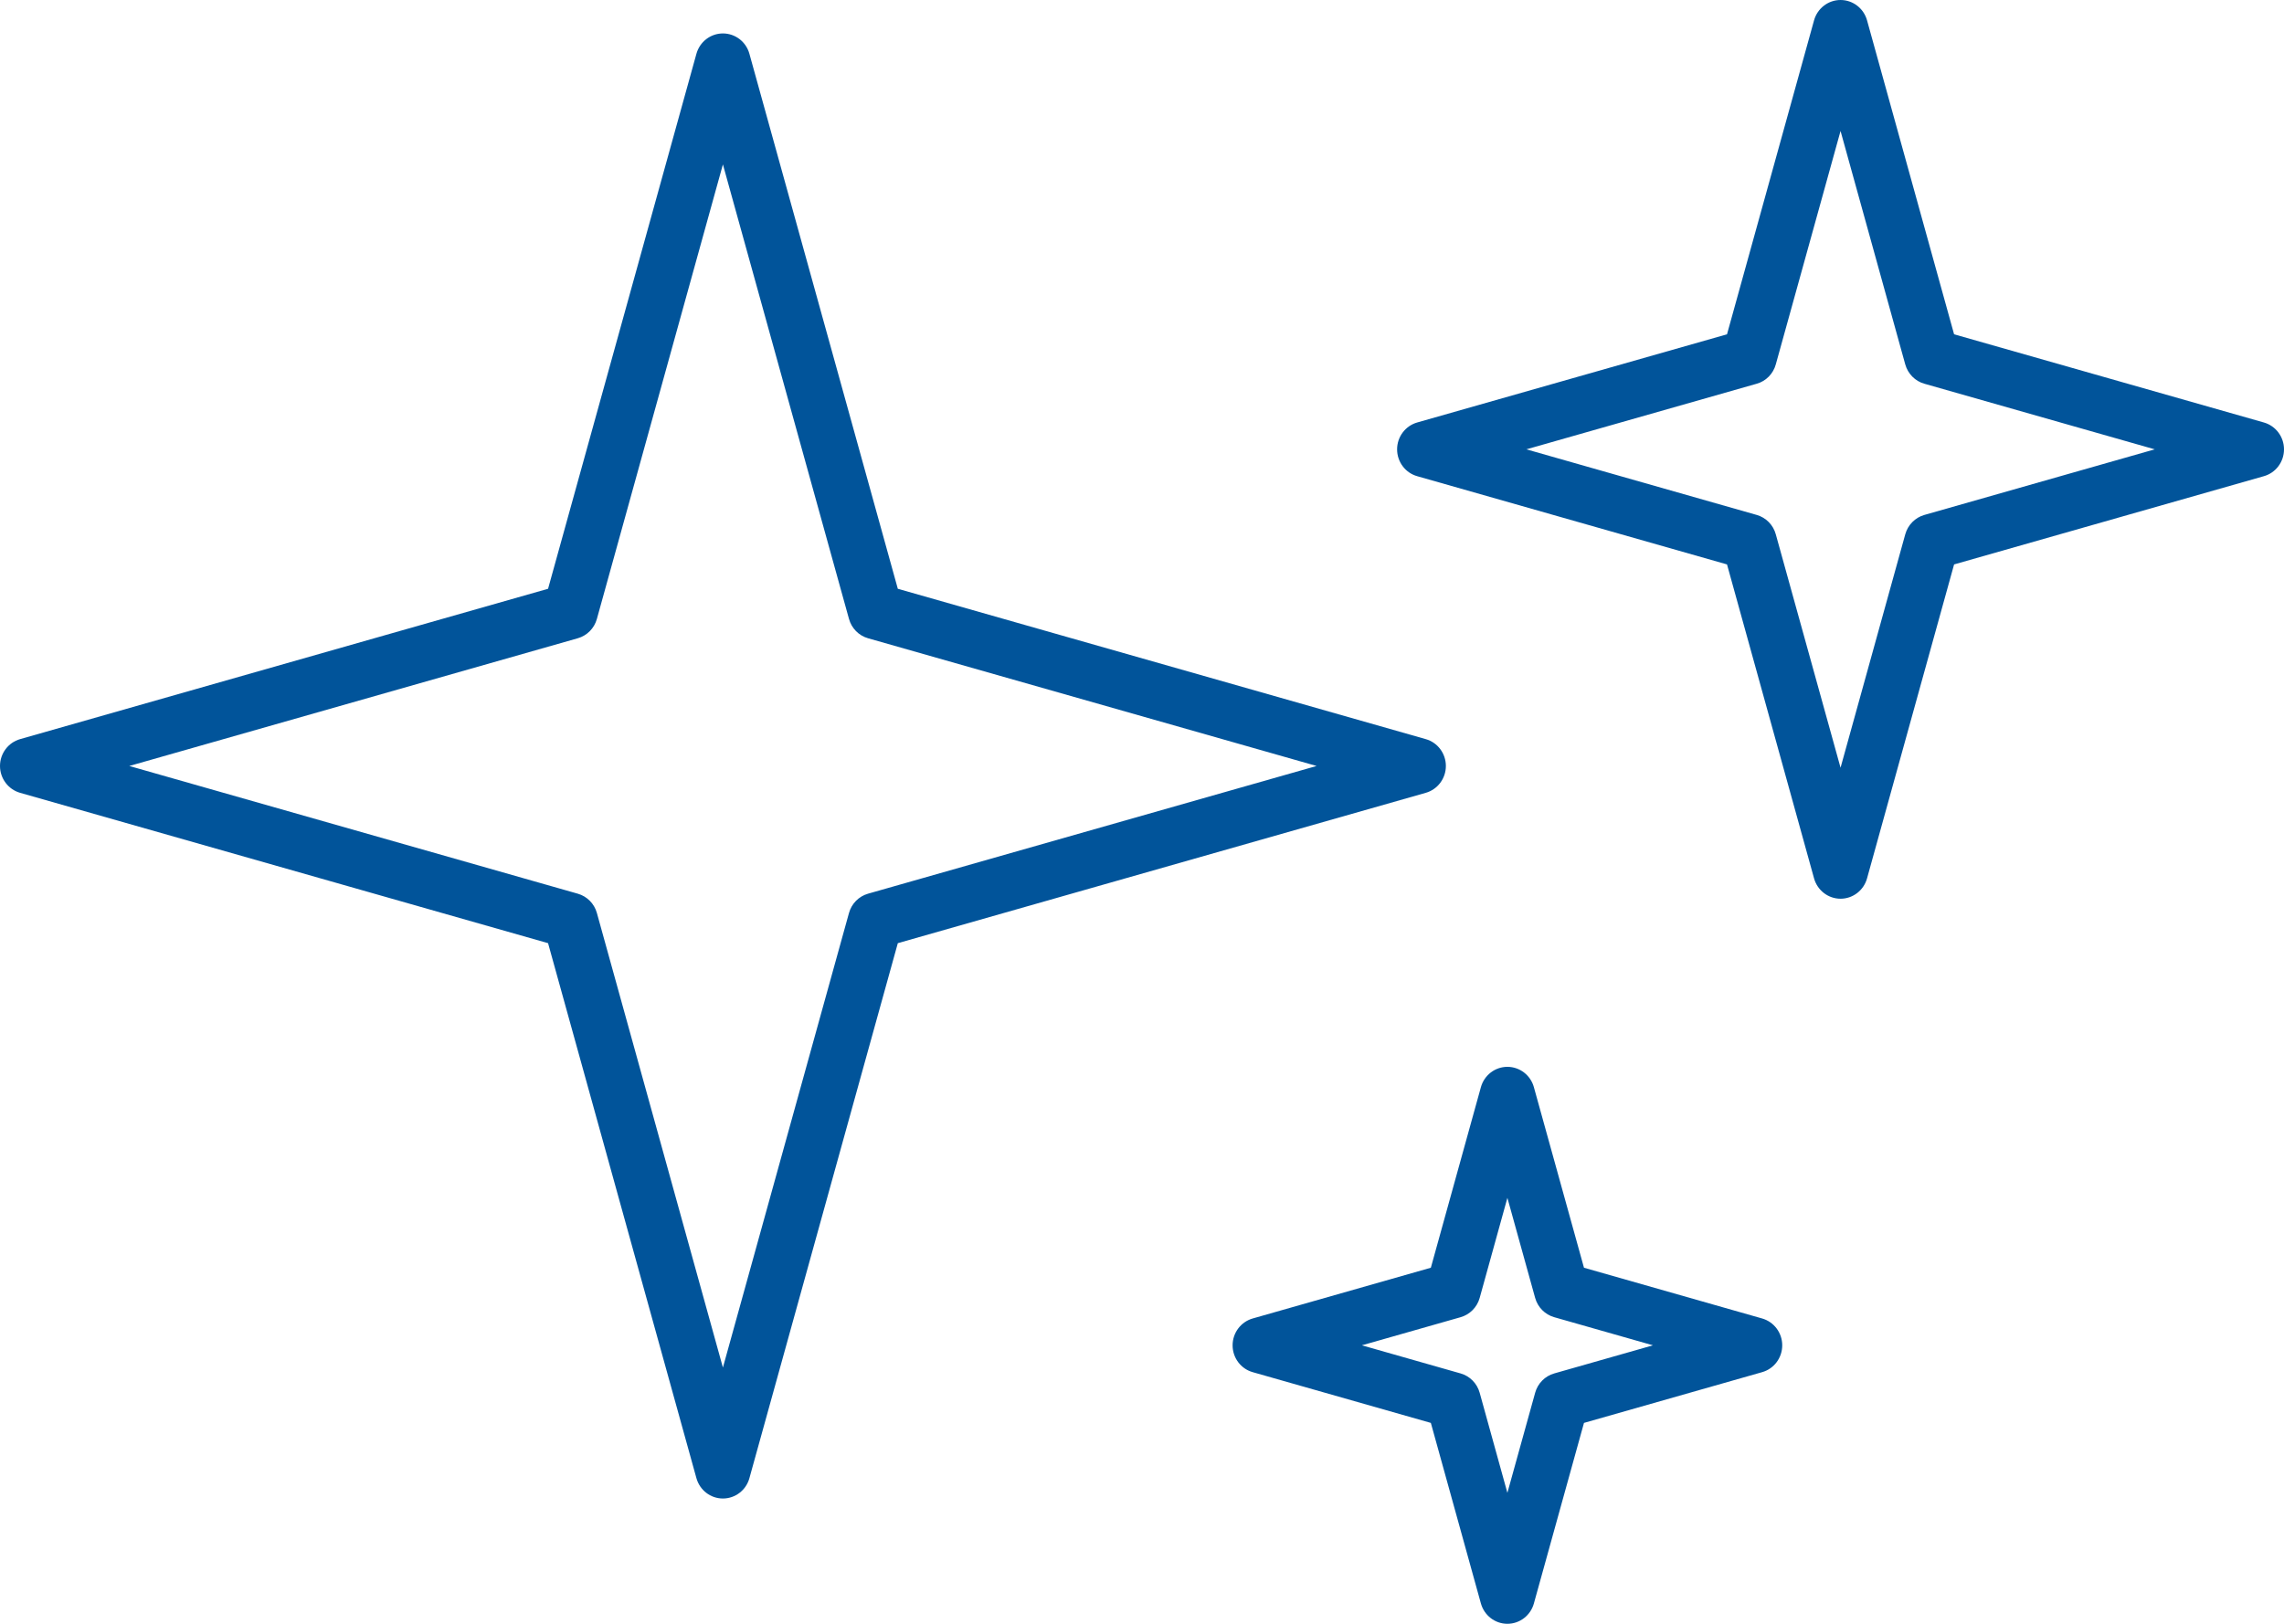<?xml version="1.0" encoding="UTF-8"?>
<svg xmlns="http://www.w3.org/2000/svg" width="45" height="32" viewBox="0 0 45 32" fill="none">
  <path id="Vector" d="M28.487 15.095C28.487 14.849 28.325 14.632 28.091 14.566L17.689 11.603L14.765 1.06C14.7 0.823 14.486 0.659 14.243 0.659C14 0.659 13.787 0.823 13.721 1.06L10.798 11.603L0.396 14.566C0.162 14.633 0 14.849 0 15.095C0 15.341 0.162 15.557 0.396 15.624L10.798 18.587L13.721 29.13C13.787 29.367 14 29.531 14.243 29.531C14.486 29.531 14.7 29.367 14.765 29.13L17.689 18.587L28.091 15.624C28.325 15.557 28.487 15.341 28.487 15.095ZM17.102 17.612C16.92 17.664 16.778 17.808 16.727 17.992L14.243 26.95L11.76 17.992C11.709 17.808 11.566 17.664 11.384 17.612L2.547 15.095L11.384 12.578C11.566 12.526 11.709 12.382 11.76 12.197L14.243 3.24L16.727 12.197C16.778 12.382 16.92 12.526 17.102 12.578L25.94 15.095L17.102 17.612ZM44.604 8.326L38.5 6.588L36.785 0.401C36.719 0.164 36.506 0 36.263 0C36.02 0 35.807 0.164 35.741 0.401L34.026 6.588L27.921 8.326C27.688 8.393 27.526 8.609 27.526 8.855C27.526 9.102 27.688 9.318 27.921 9.384L34.026 11.123L35.741 17.31C35.807 17.547 36.02 17.711 36.263 17.711C36.506 17.711 36.719 17.547 36.785 17.31L38.5 11.123L44.604 9.384C44.838 9.318 45 9.102 45 8.855C45 8.609 44.838 8.393 44.604 8.326ZM37.914 10.148C37.732 10.2 37.59 10.344 37.538 10.529L36.263 15.129L34.987 10.529C34.936 10.344 34.794 10.2 34.612 10.148L30.073 8.855L34.612 7.562C34.794 7.511 34.936 7.366 34.987 7.182L36.263 2.581L37.538 7.182C37.59 7.366 37.732 7.511 37.914 7.562L42.453 8.855L37.914 10.148ZM34.718 25.983L31.208 24.983L30.221 21.425C30.156 21.188 29.942 21.024 29.699 21.024C29.456 21.024 29.243 21.188 29.177 21.425L28.191 24.983L24.681 25.983C24.447 26.05 24.285 26.266 24.285 26.512C24.285 26.759 24.447 26.975 24.681 27.041L28.191 28.041L29.177 31.599C29.243 31.836 29.456 32 29.699 32C29.942 32 30.156 31.836 30.221 31.599L31.208 28.041L34.718 27.041C34.952 26.975 35.114 26.759 35.114 26.512C35.114 26.266 34.952 26.05 34.718 25.983ZM30.622 27.066C30.44 27.118 30.297 27.262 30.246 27.447L29.699 29.419L29.153 27.447C29.102 27.262 28.959 27.118 28.777 27.066L26.832 26.512L28.777 25.958C28.959 25.906 29.102 25.762 29.153 25.578L29.699 23.606L30.246 25.578C30.297 25.762 30.44 25.906 30.622 25.958L32.567 26.512L30.622 27.066Z" fill="#01549A"></path>
</svg>
